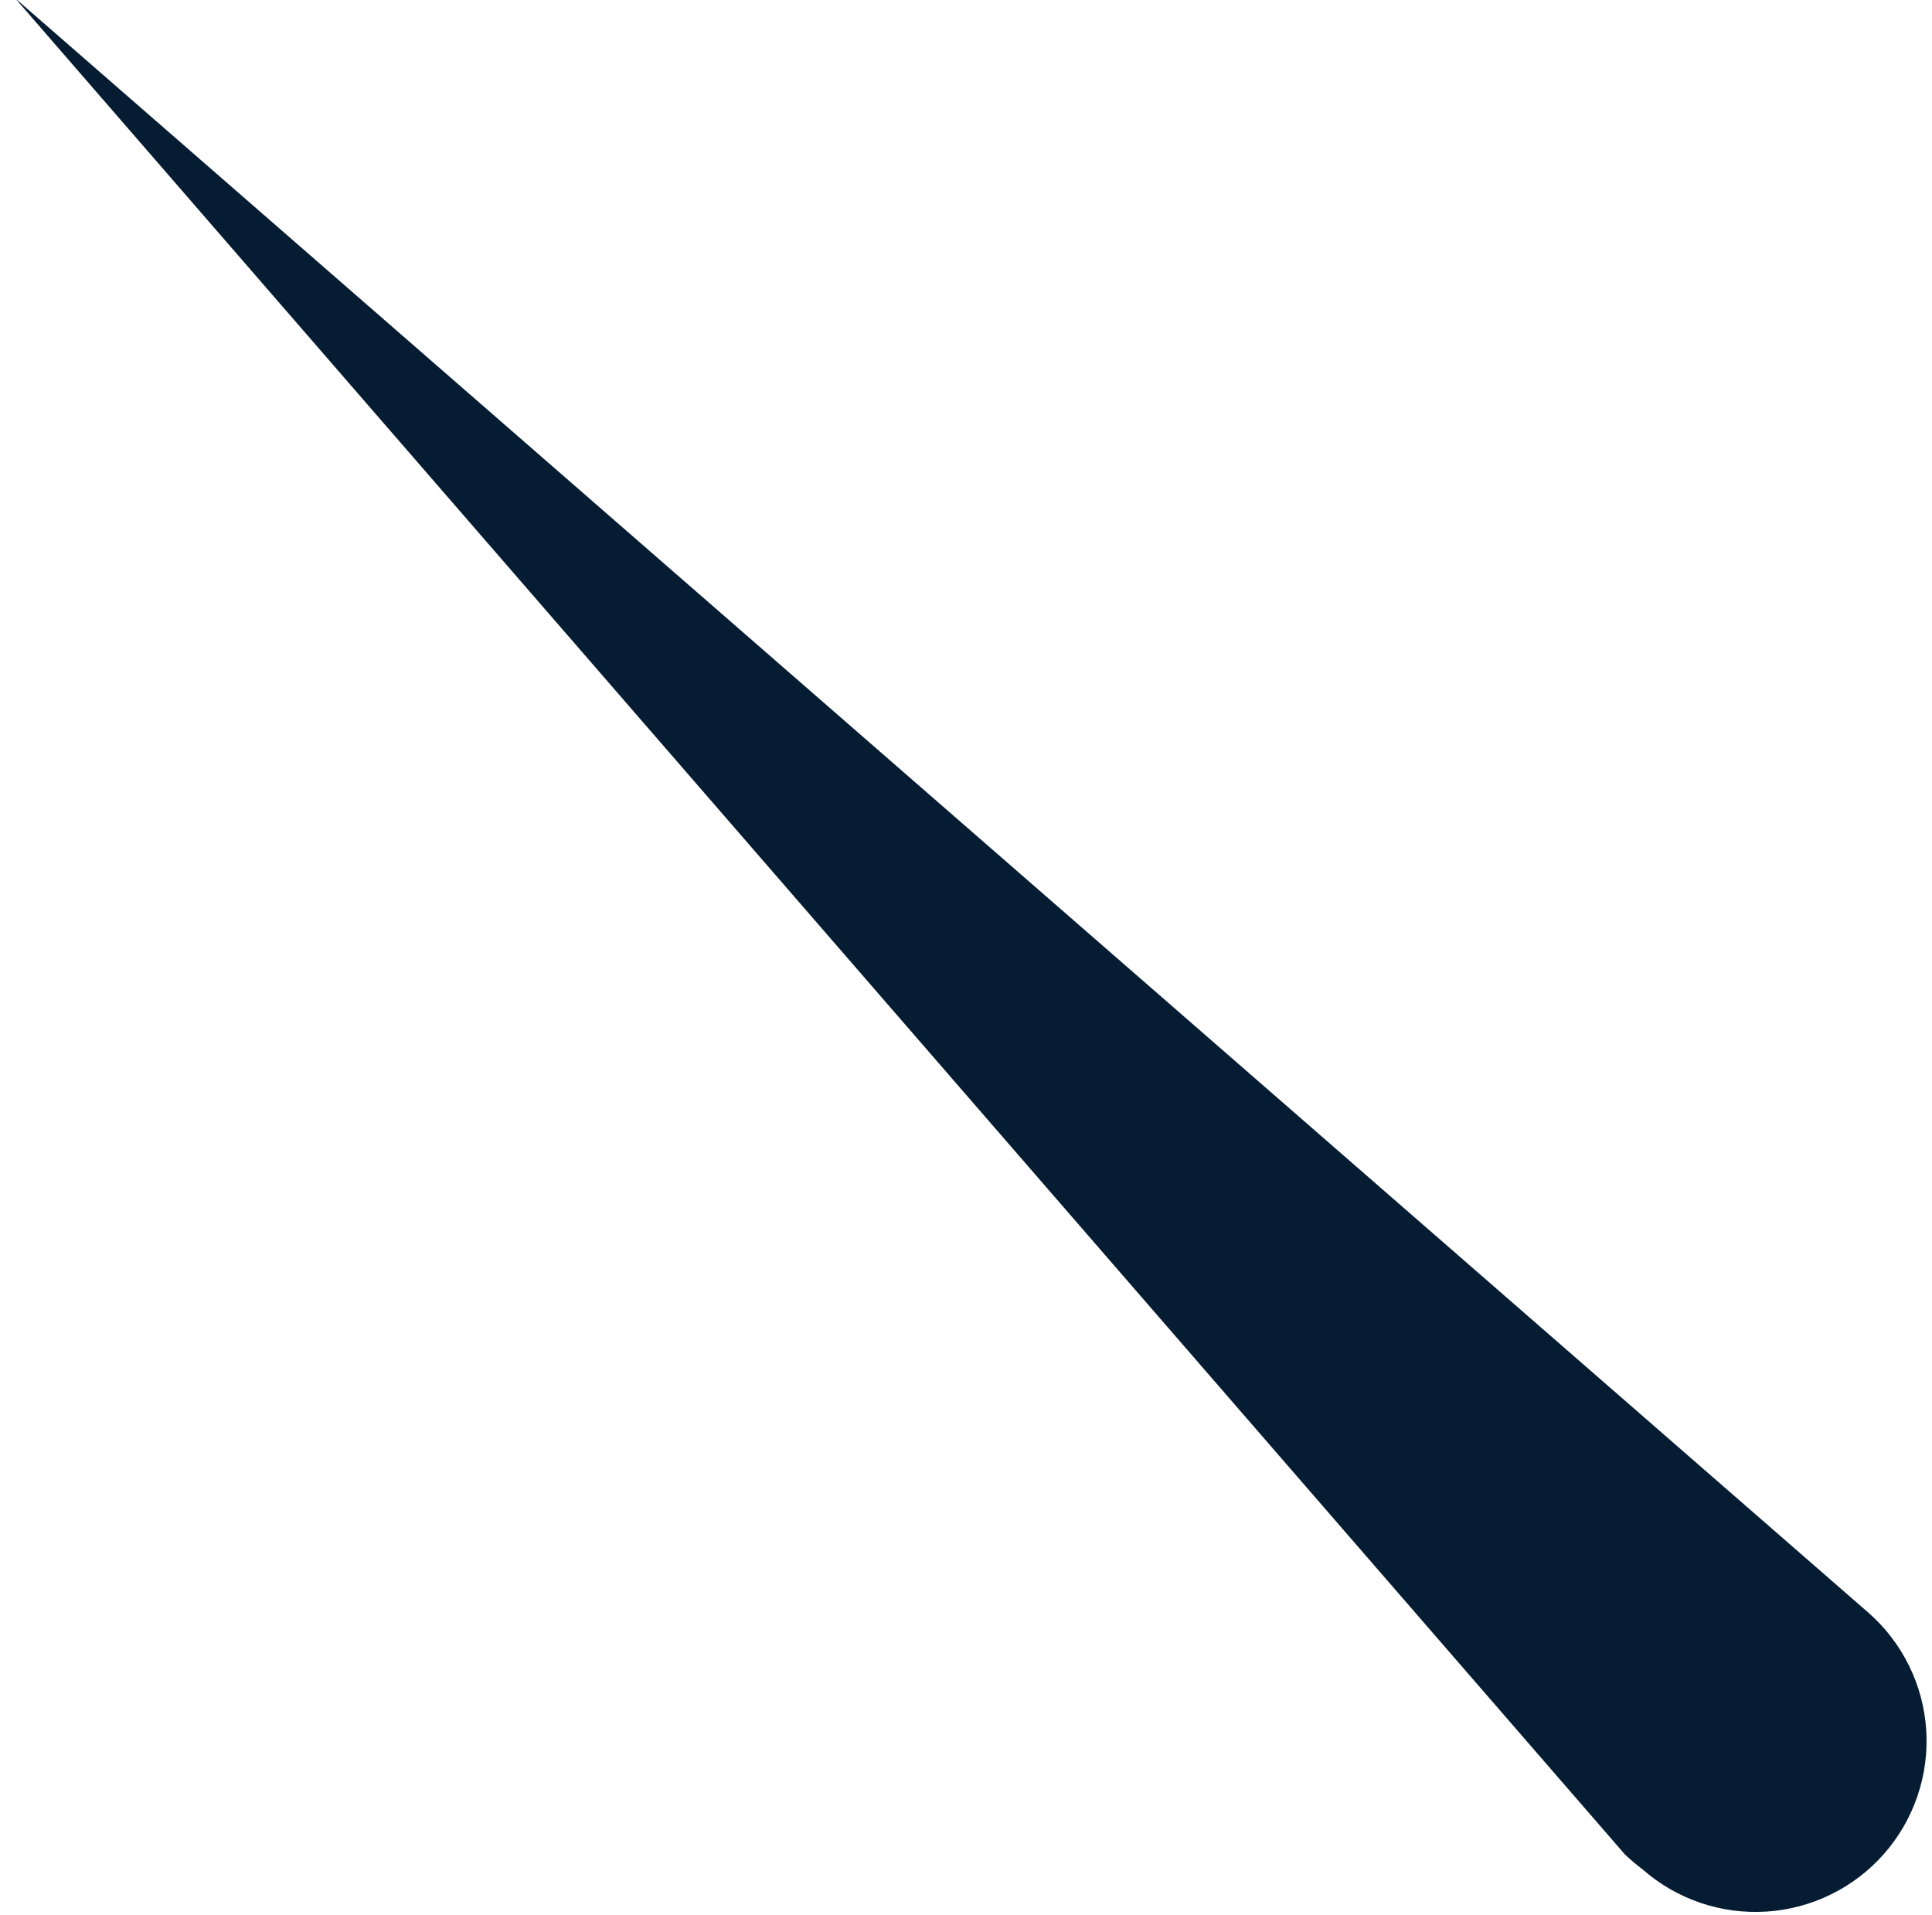 <svg xmlns="http://www.w3.org/2000/svg" width="115" height="114" viewBox="0 0 115 114" fill="none"><path id="Vector" d="M97.769 111.269C99.796 113.052 102.448 113.957 105.143 113.785C107.838 113.614 110.354 112.38 112.138 110.355C113.922 108.33 114.828 105.68 114.657 102.988C114.485 100.296 113.25 97.782 111.223 96L0.899 -0.107L96.72 110.382C97.052 110.698 97.402 110.994 97.769 111.269Z" fill="#061C32"></path></svg>